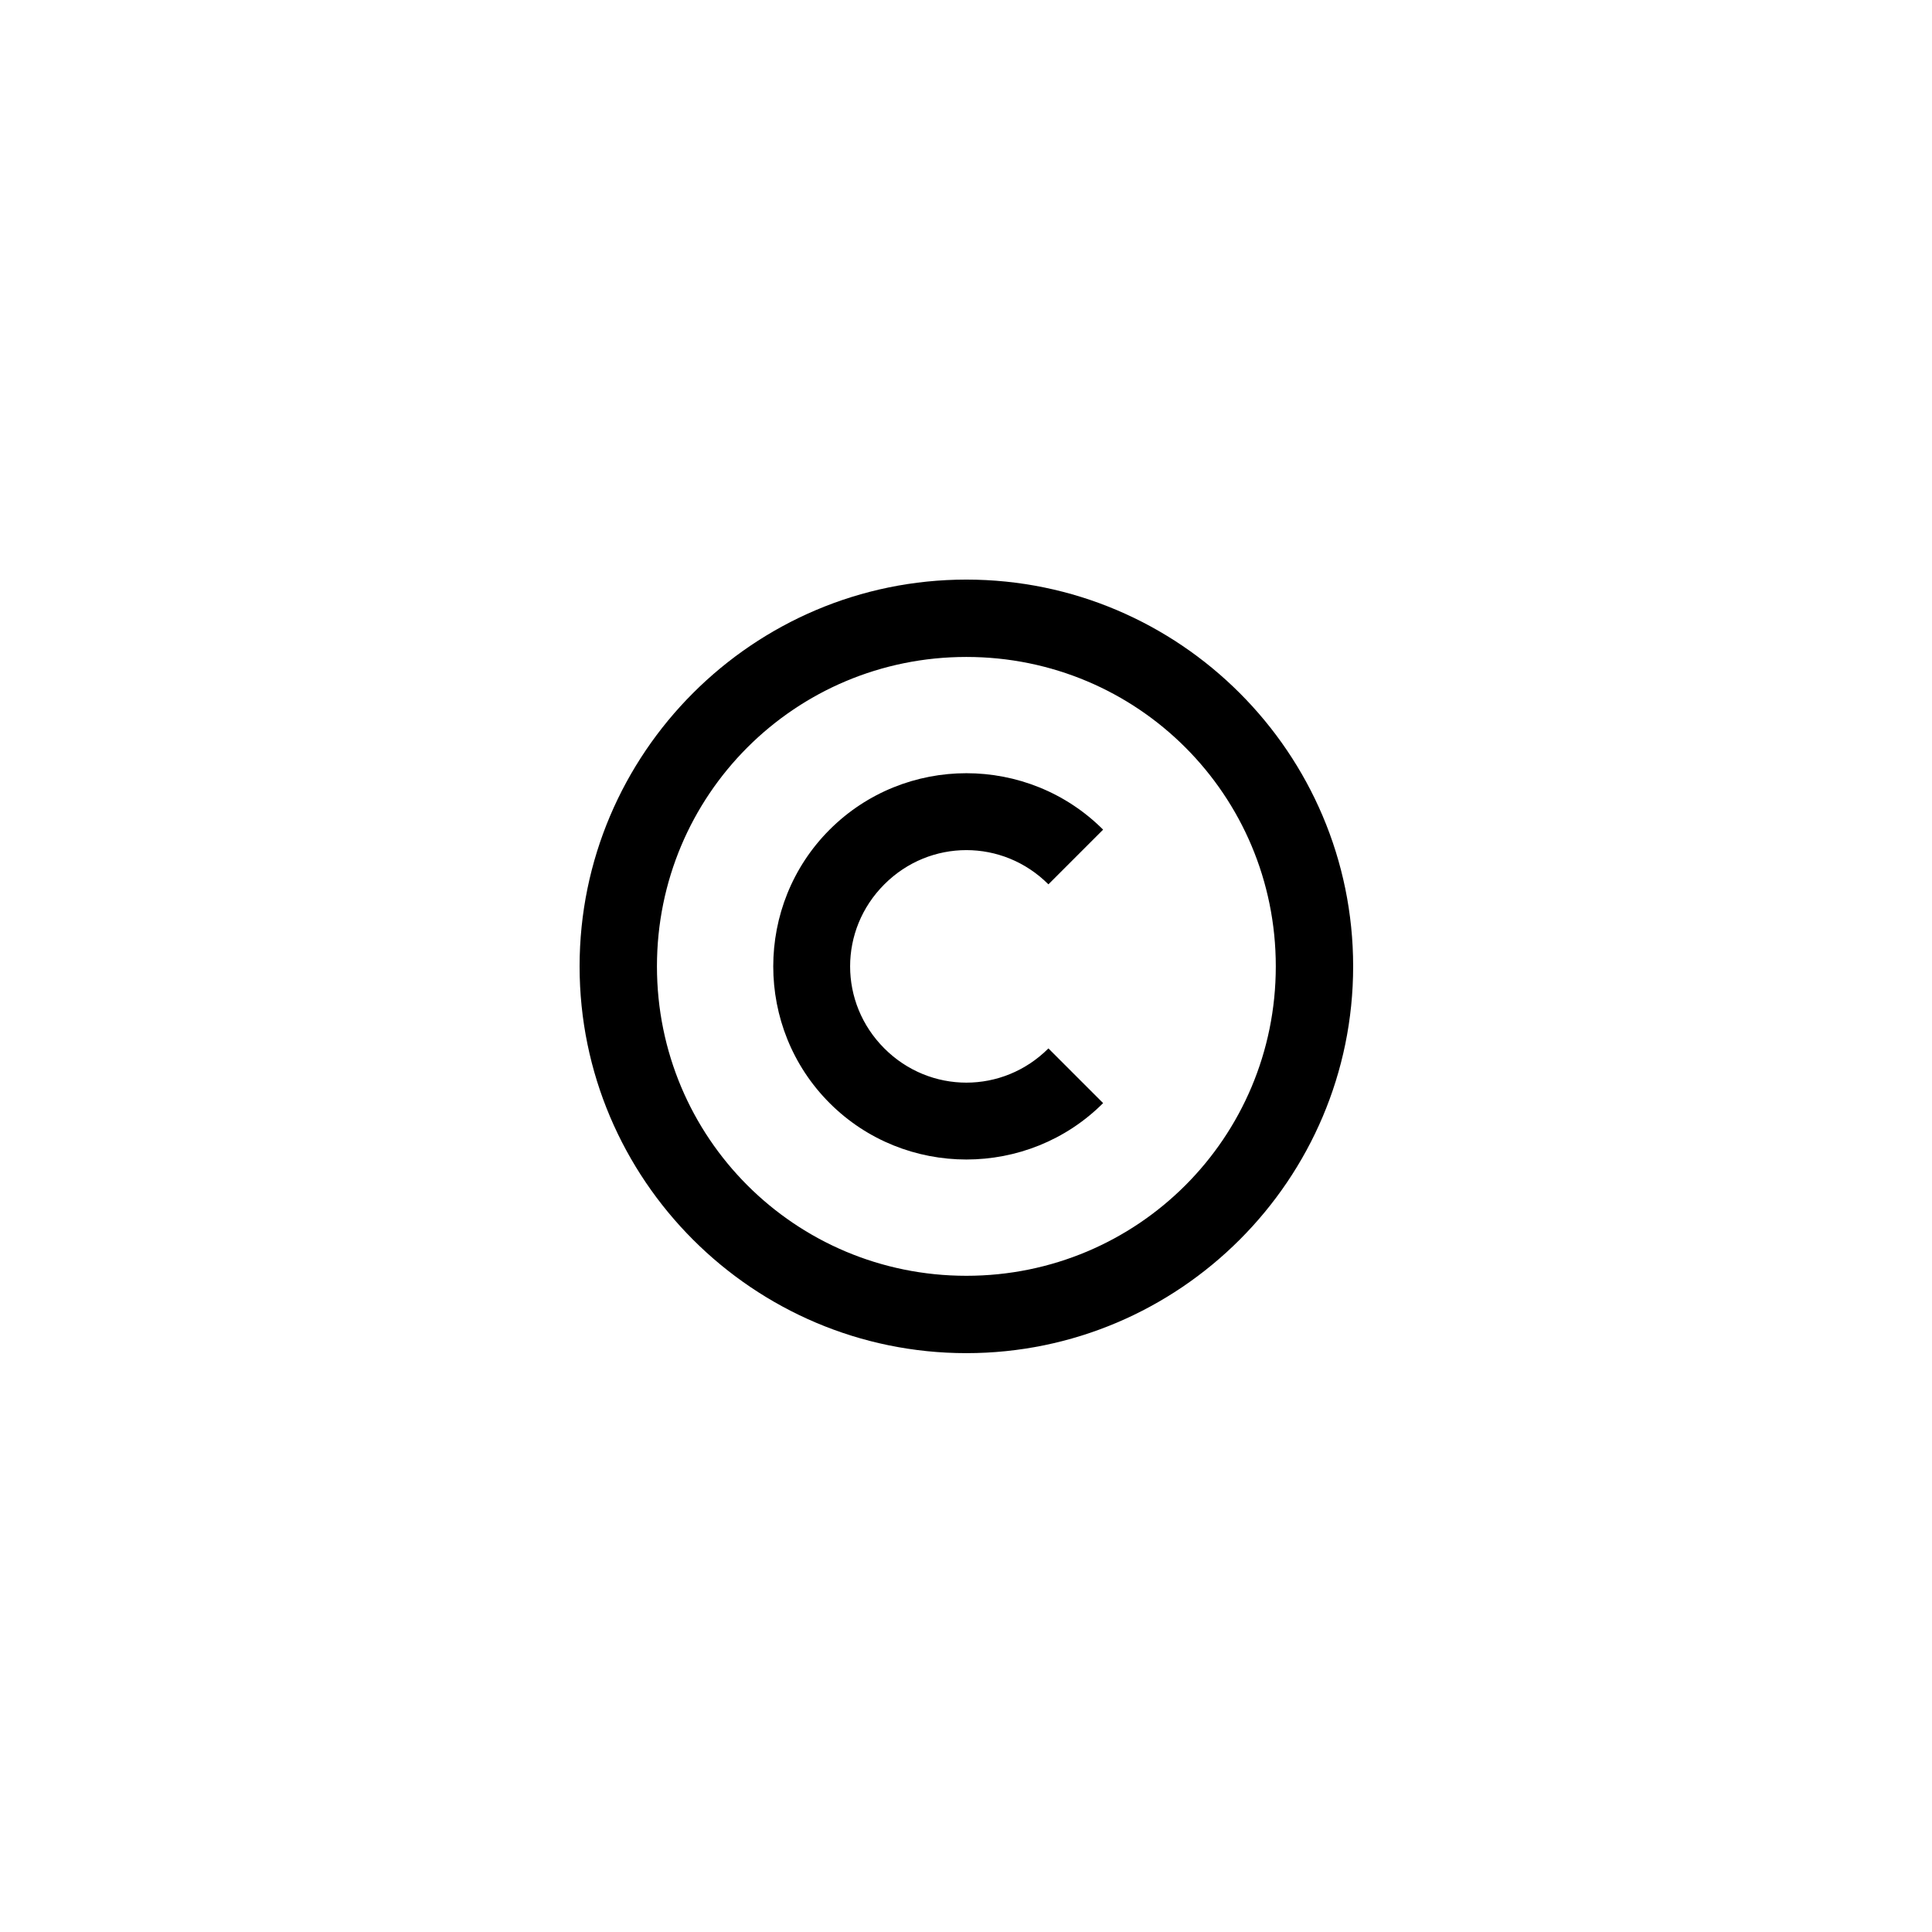 <svg xmlns="http://www.w3.org/2000/svg" xmlns:xlink="http://www.w3.org/1999/xlink" width="1024" viewBox="0 0 768 768" height="1024"><defs></defs><g id="0750057fba"><g clip-rule="nonzero"><path style=" stroke:none;fill-rule:nonzero;fill:#000000;fill-opacity:1;" d="M 384.148 230.398 C 299.418 230.398 230.398 299.418 230.398 384.148 C 230.398 468.883 299.418 537.898 384.148 537.898 C 468.883 537.898 537.898 468.883 537.898 384.148 C 537.898 299.418 468.883 230.398 384.148 230.398 Z M 384.148 261.148 C 452.262 261.148 507.148 316.035 507.148 384.148 C 507.148 452.262 452.262 507.148 384.148 507.148 C 316.035 507.148 261.148 452.262 261.148 384.148 C 261.148 316.035 316.035 261.148 384.148 261.148 Z M 384.148 307.363 C 364.441 307.363 344.742 314.852 329.797 329.797 C 299.906 359.688 299.906 408.609 329.797 438.504 C 359.688 468.395 408.609 468.395 438.504 438.504 L 416.762 416.762 C 398.621 434.902 369.676 434.902 351.539 416.762 C 333.398 398.621 333.398 369.676 351.539 351.539 C 369.676 333.398 398.621 333.398 416.762 351.539 L 438.504 329.797 C 423.559 314.852 403.855 307.363 384.148 307.363 Z M 384.148 307.363 "></path></g></g></svg>